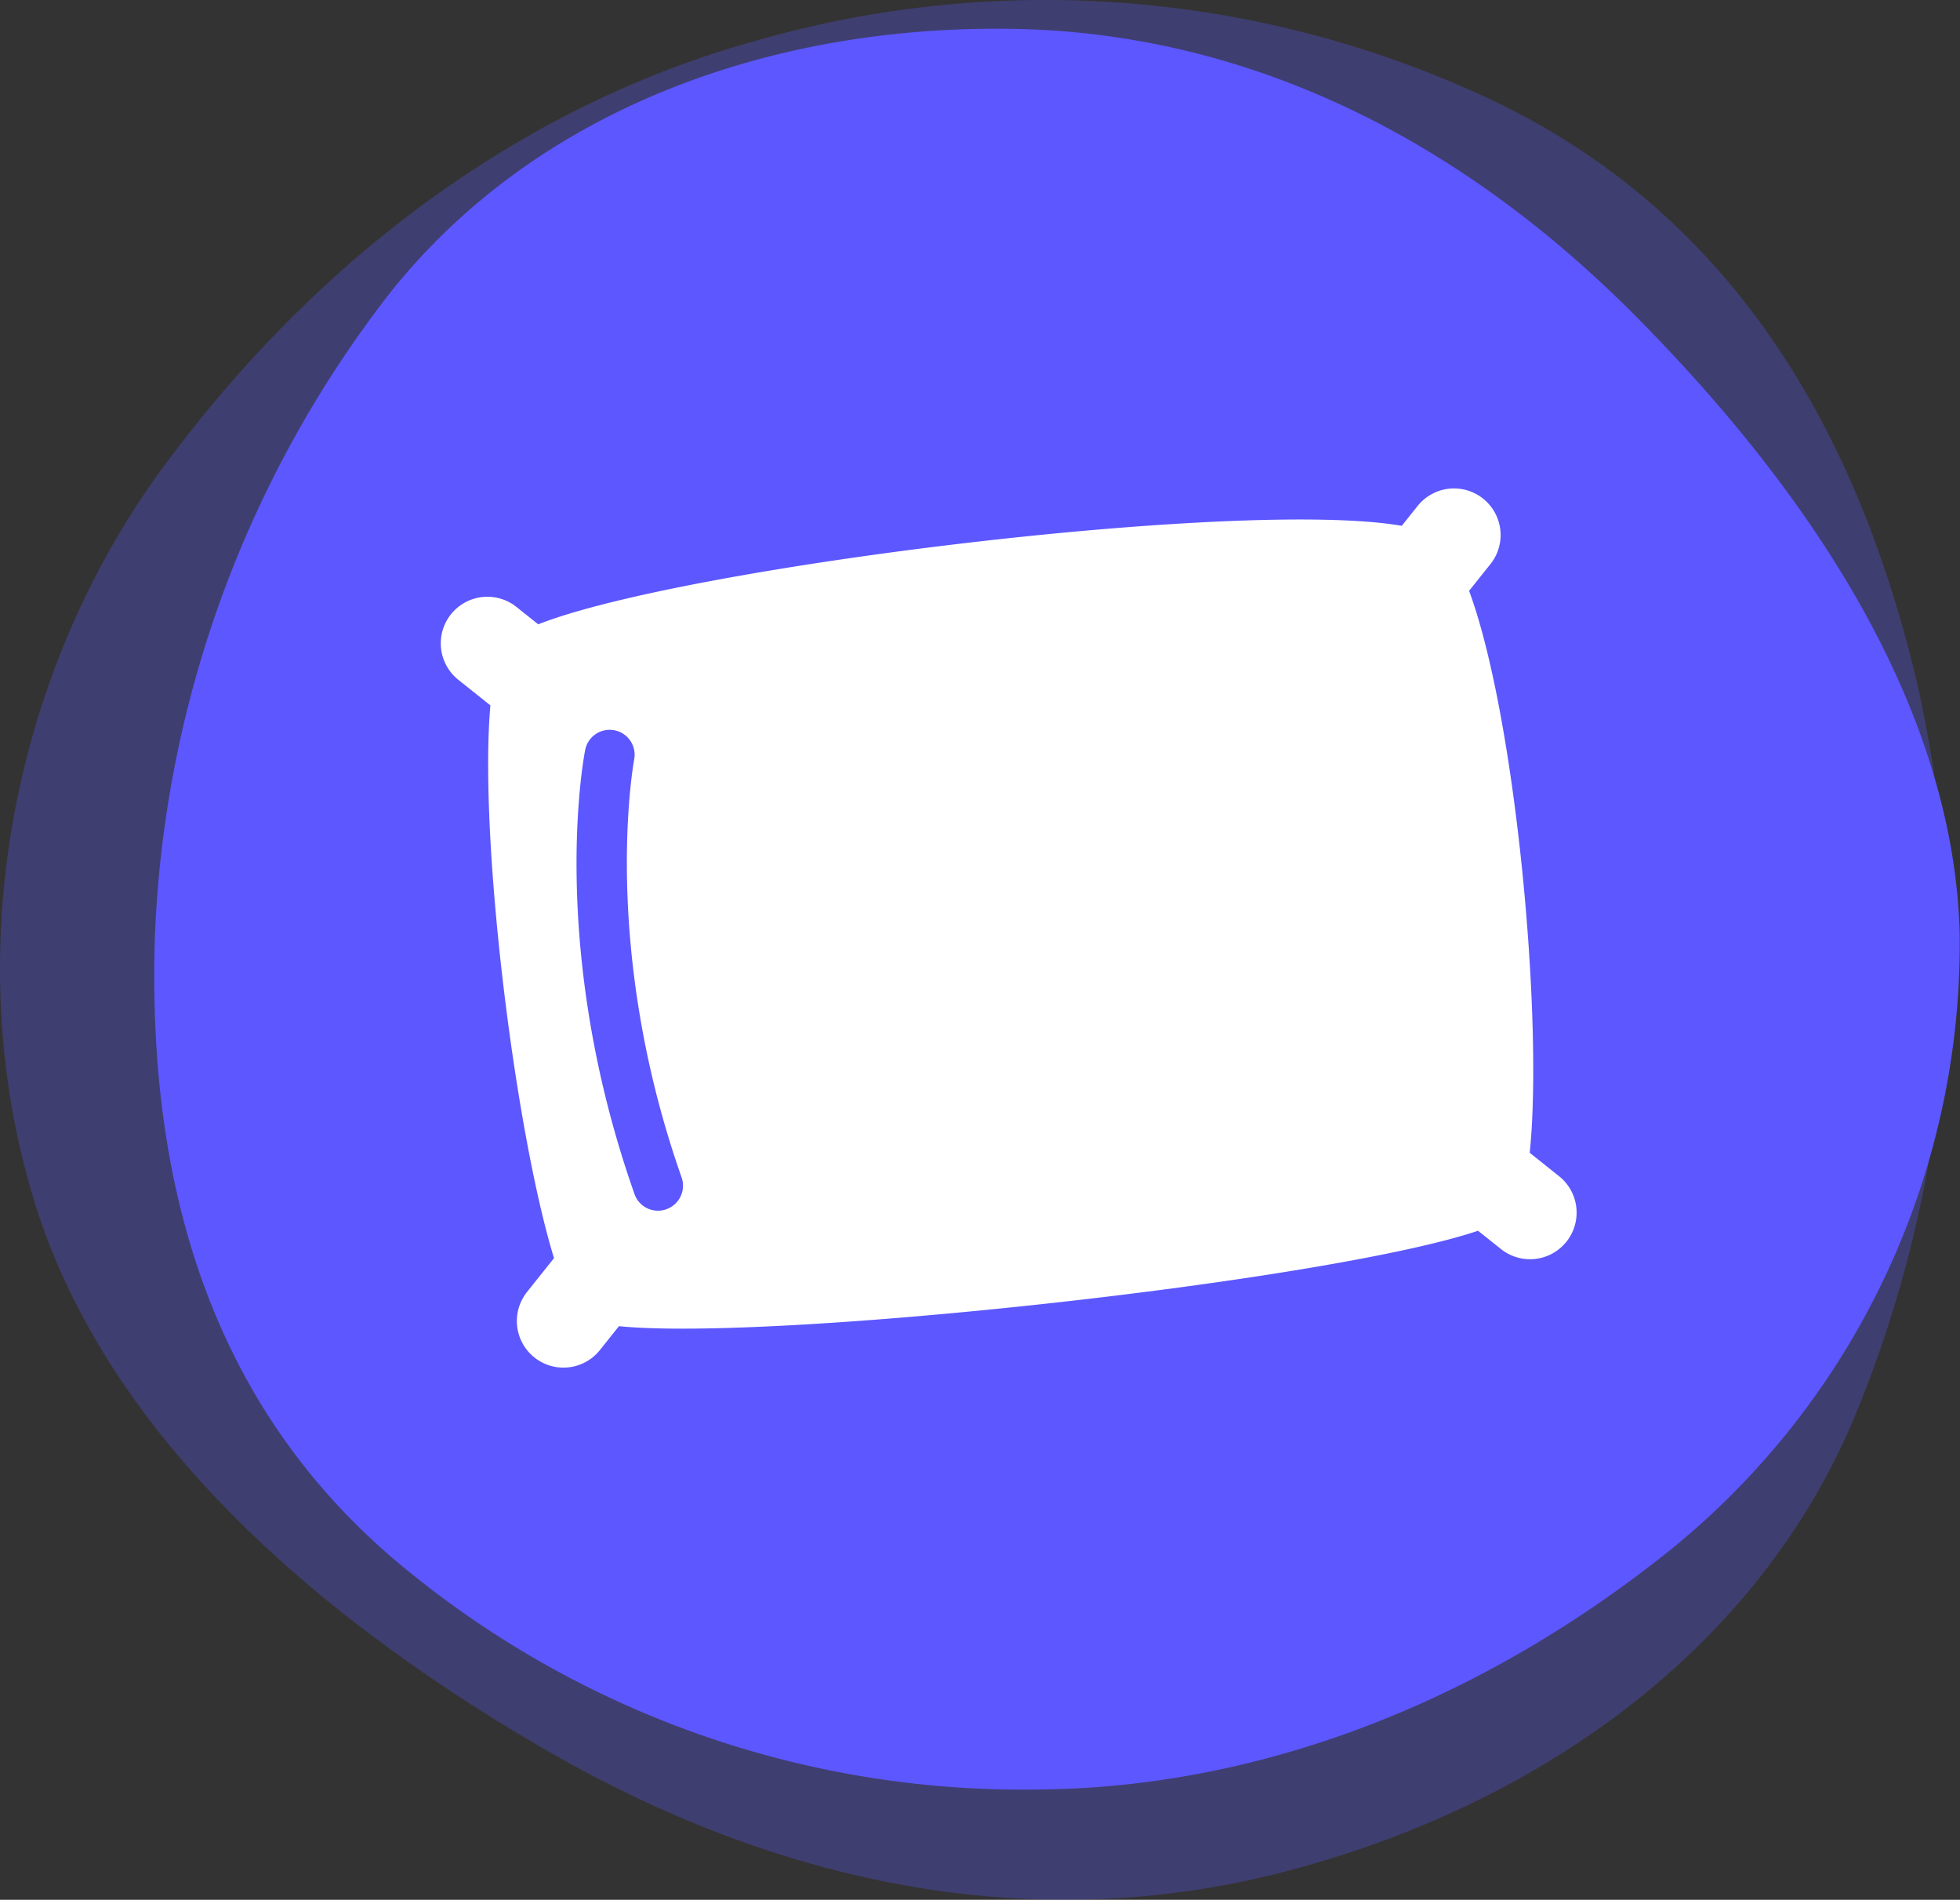 <svg xmlns="http://www.w3.org/2000/svg" width="119.388" height="115.698" viewBox="0 0 119.388 115.698"><rect x="0" y="0" width="119.388" height="115.698" fill="#333333" stroke="none"/><g transform="translate(0 0)"><path d="M1366.059,580.242c-9.841,12.764-13.177,30.223-8.606,45.375,4.035,13.506,15.935,24.829,31.335,33.723,15.317,8.812,30.387,10.911,44.182,7.535,15.564-3.871,29.193-13.259,35.329-27.629a74.052,74.052,0,0,0,3.87-45.128c-3.376-14.123-10.623-28.658-27.134-35.905a63.78,63.78,0,0,0-43.482-3.047C1388.088,558.872,1375.694,567.519,1366.059,580.242Z" transform="translate(-1355.436 -552.705)" fill="#5c57ff" opacity="0.3"/><path d="M1465.2,649.474a47.5,47.5,0,0,0,18.529-38.417c-.412-13.053-8.318-25.982-19.929-37.635-11.529-11.529-24.5-17.047-37.594-17.294-14.782-.288-29.234,4.859-38.17,16.182a68.1,68.1,0,0,0-14.247,39.364c-.37,13.423,2.594,28.123,15.647,38.541a59.235,59.235,0,0,0,38.087,13.135C1440.414,663.267,1453.549,658.532,1465.2,649.474Z" transform="translate(-1364.363 -554.367)" fill="#5c57ff"/></g><g transform="translate(26.858 29.745)"><path d="M1474.126,651.163c.833-8.095-.84-26.5-3.693-34.224l1.3-1.626a2.838,2.838,0,1,0-4.437-3.541l-.964,1.208c-9.722-1.682-43.755,2.5-52.6,6l-1.322-1.055a2.838,2.838,0,1,0-3.541,4.436l1.948,1.555c-.712,8.118,1.5,25.9,3.876,33.664l-1.643,2.058a2.838,2.838,0,1,0,4.437,3.541l1.162-1.456c9.379.942,43.129-2.723,52.329-5.811l1.39,1.109a2.838,2.838,0,1,0,3.541-4.436Zm-52.593,3.44a1.515,1.515,0,0,1-1.938-.928c-5.281-15-3.1-26.574-3-27.06a1.52,1.52,0,0,1,2.983.585c-.021.111-2.1,11.294,2.888,25.465A1.519,1.519,0,0,1,1421.534,654.6Z" transform="translate(-1407.805 -610.703)" fill="#fff"/></g></svg>